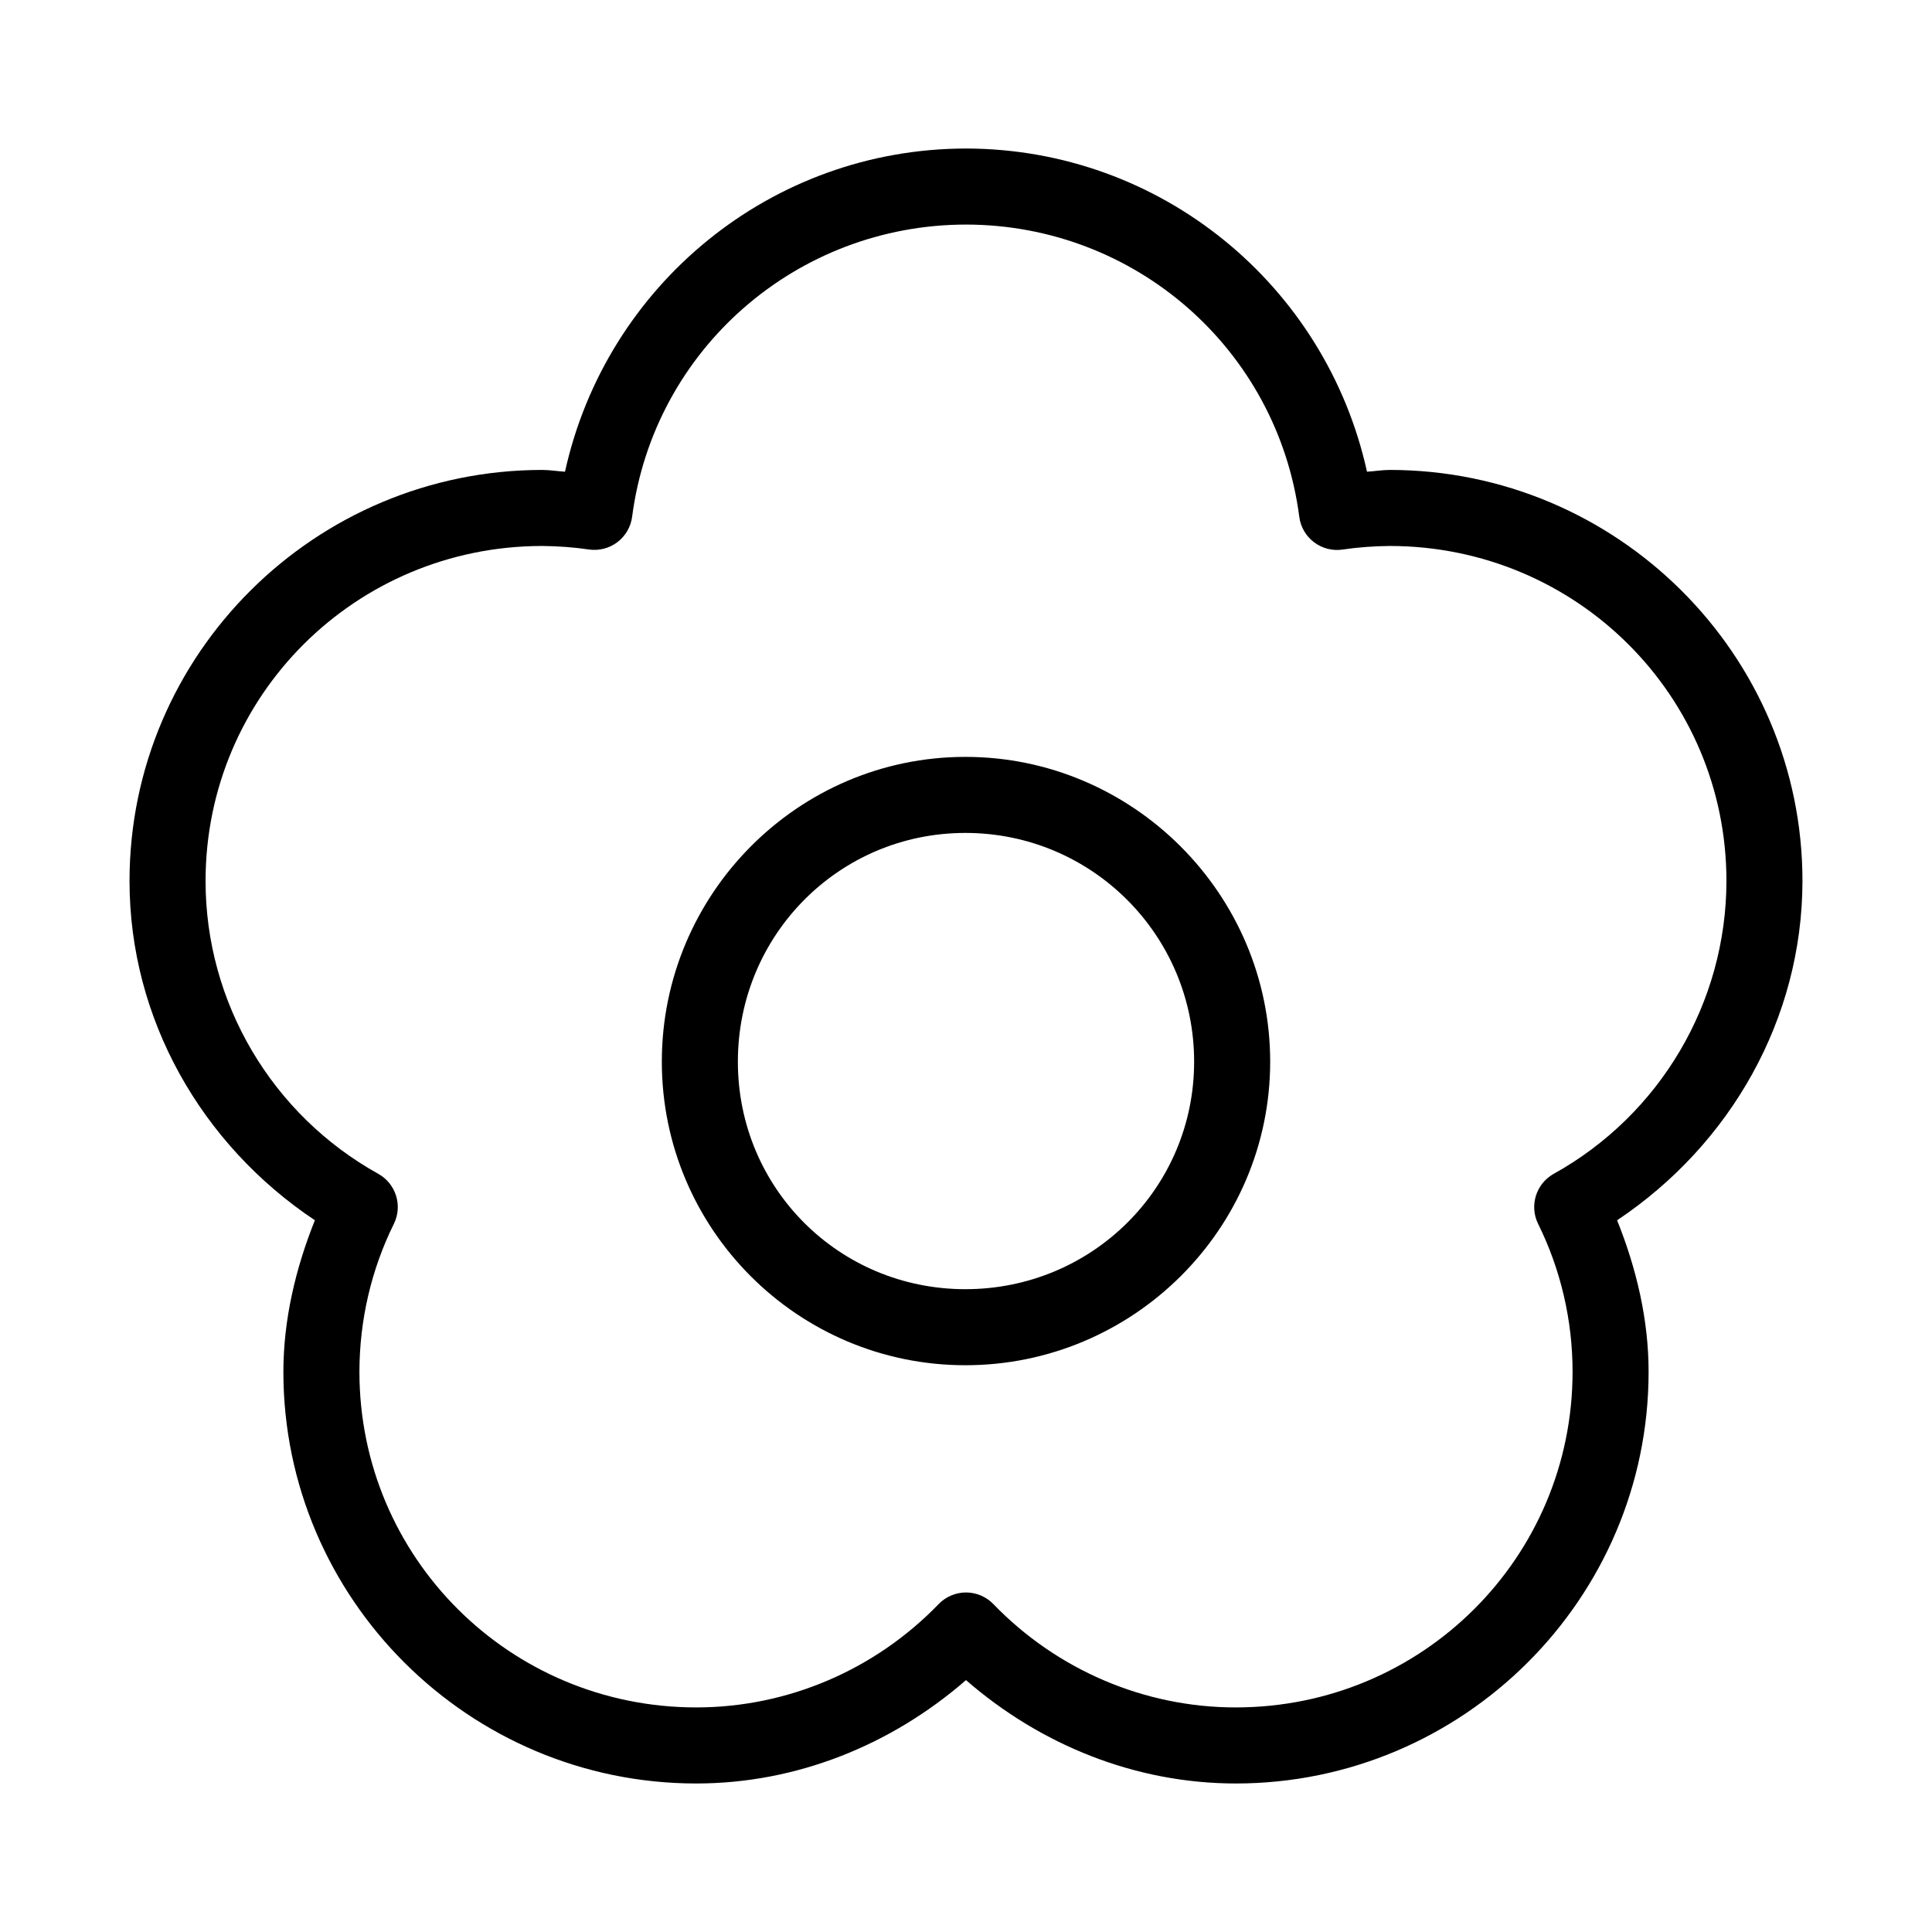 <?xml version="1.0" encoding="UTF-8"?>
<!-- The Best Svg Icon site in the world: iconSvg.co, Visit us! https://iconsvg.co -->
<svg fill="#000000" width="800px" height="800px" version="1.1" viewBox="144 144 512 512" xmlns="http://www.w3.org/2000/svg">
 <path d="m400 183.36c-51.621 0.047-95.359 36.184-106.27 85.648-2-0.125-3.981-0.457-5.984-0.473-60.281 0-109.42 48.82-109.42 108.95 0 36.52 19.02 69.809 49.121 89.898-5.125 12.793-8.328 26.316-8.348 40.148 0 60.125 49.141 109.11 109.42 109.11 26.531-0.004 51.641-10.145 71.48-27.395 19.832 17.246 44.953 27.383 71.477 27.395 60.281 0 109.42-48.98 109.42-109.11 0-13.844-3.219-27.359-8.344-40.148 30.094-20.094 49.074-53.395 49.121-89.898 0-60.121-49.148-108.94-109.42-108.95-2.008 0.016-3.981 0.348-5.984 0.473-10.902-49.461-54.66-85.582-106.27-85.648zm0 20.152c44.914 0.055 82.562 33.125 88.324 77.461 0.348 2.684 1.766 5.113 3.926 6.742 2.164 1.629 4.891 2.32 7.566 1.918 4.082-0.605 8.305-0.906 12.438-0.945h0.156c49.352 0.094 89.113 39.656 89.113 88.797-0.043 32.211-17.555 61.926-45.816 77.617-4.656 2.625-6.453 8.43-4.094 13.227 6.035 12.199 9.133 25.629 9.133 39.203 0 49.199-39.84 88.953-89.27 88.953-24.266 0-47.422-9.984-64.234-27.395-1.898-1.961-4.512-3.07-7.242-3.07s-5.344 1.109-7.242 3.07c-16.82 17.414-39.969 27.391-64.238 27.395-49.43 0-89.27-39.754-89.27-88.953 0.02-13.59 3.102-27.012 9.133-39.203 2.359-4.797 0.562-10.602-4.094-13.227-28.266-15.695-45.812-45.422-45.812-77.617 0-49.145 39.754-88.711 89.109-88.797h0.156c4.121 0.039 8.363 0.34 12.438 0.945 2.652 0.359 5.34-0.355 7.465-1.98 2.125-1.621 3.519-4.027 3.871-6.68 5.762-44.348 43.555-77.418 88.484-77.461zm-0.16 141.07c-44.398 0-80.449 36.367-80.449 80.77 0 44.398 36.051 80.449 80.449 80.449 44.402 0 80.77-36.051 80.77-80.449 0-44.402-36.367-80.77-80.77-80.77zm0 20.152c33.512 0 60.617 27.105 60.617 60.617 0 33.508-27.105 60.297-60.617 60.297-33.508 0-60.297-26.789-60.297-60.297 0-33.512 26.789-60.617 60.297-60.617z"/>
</svg>